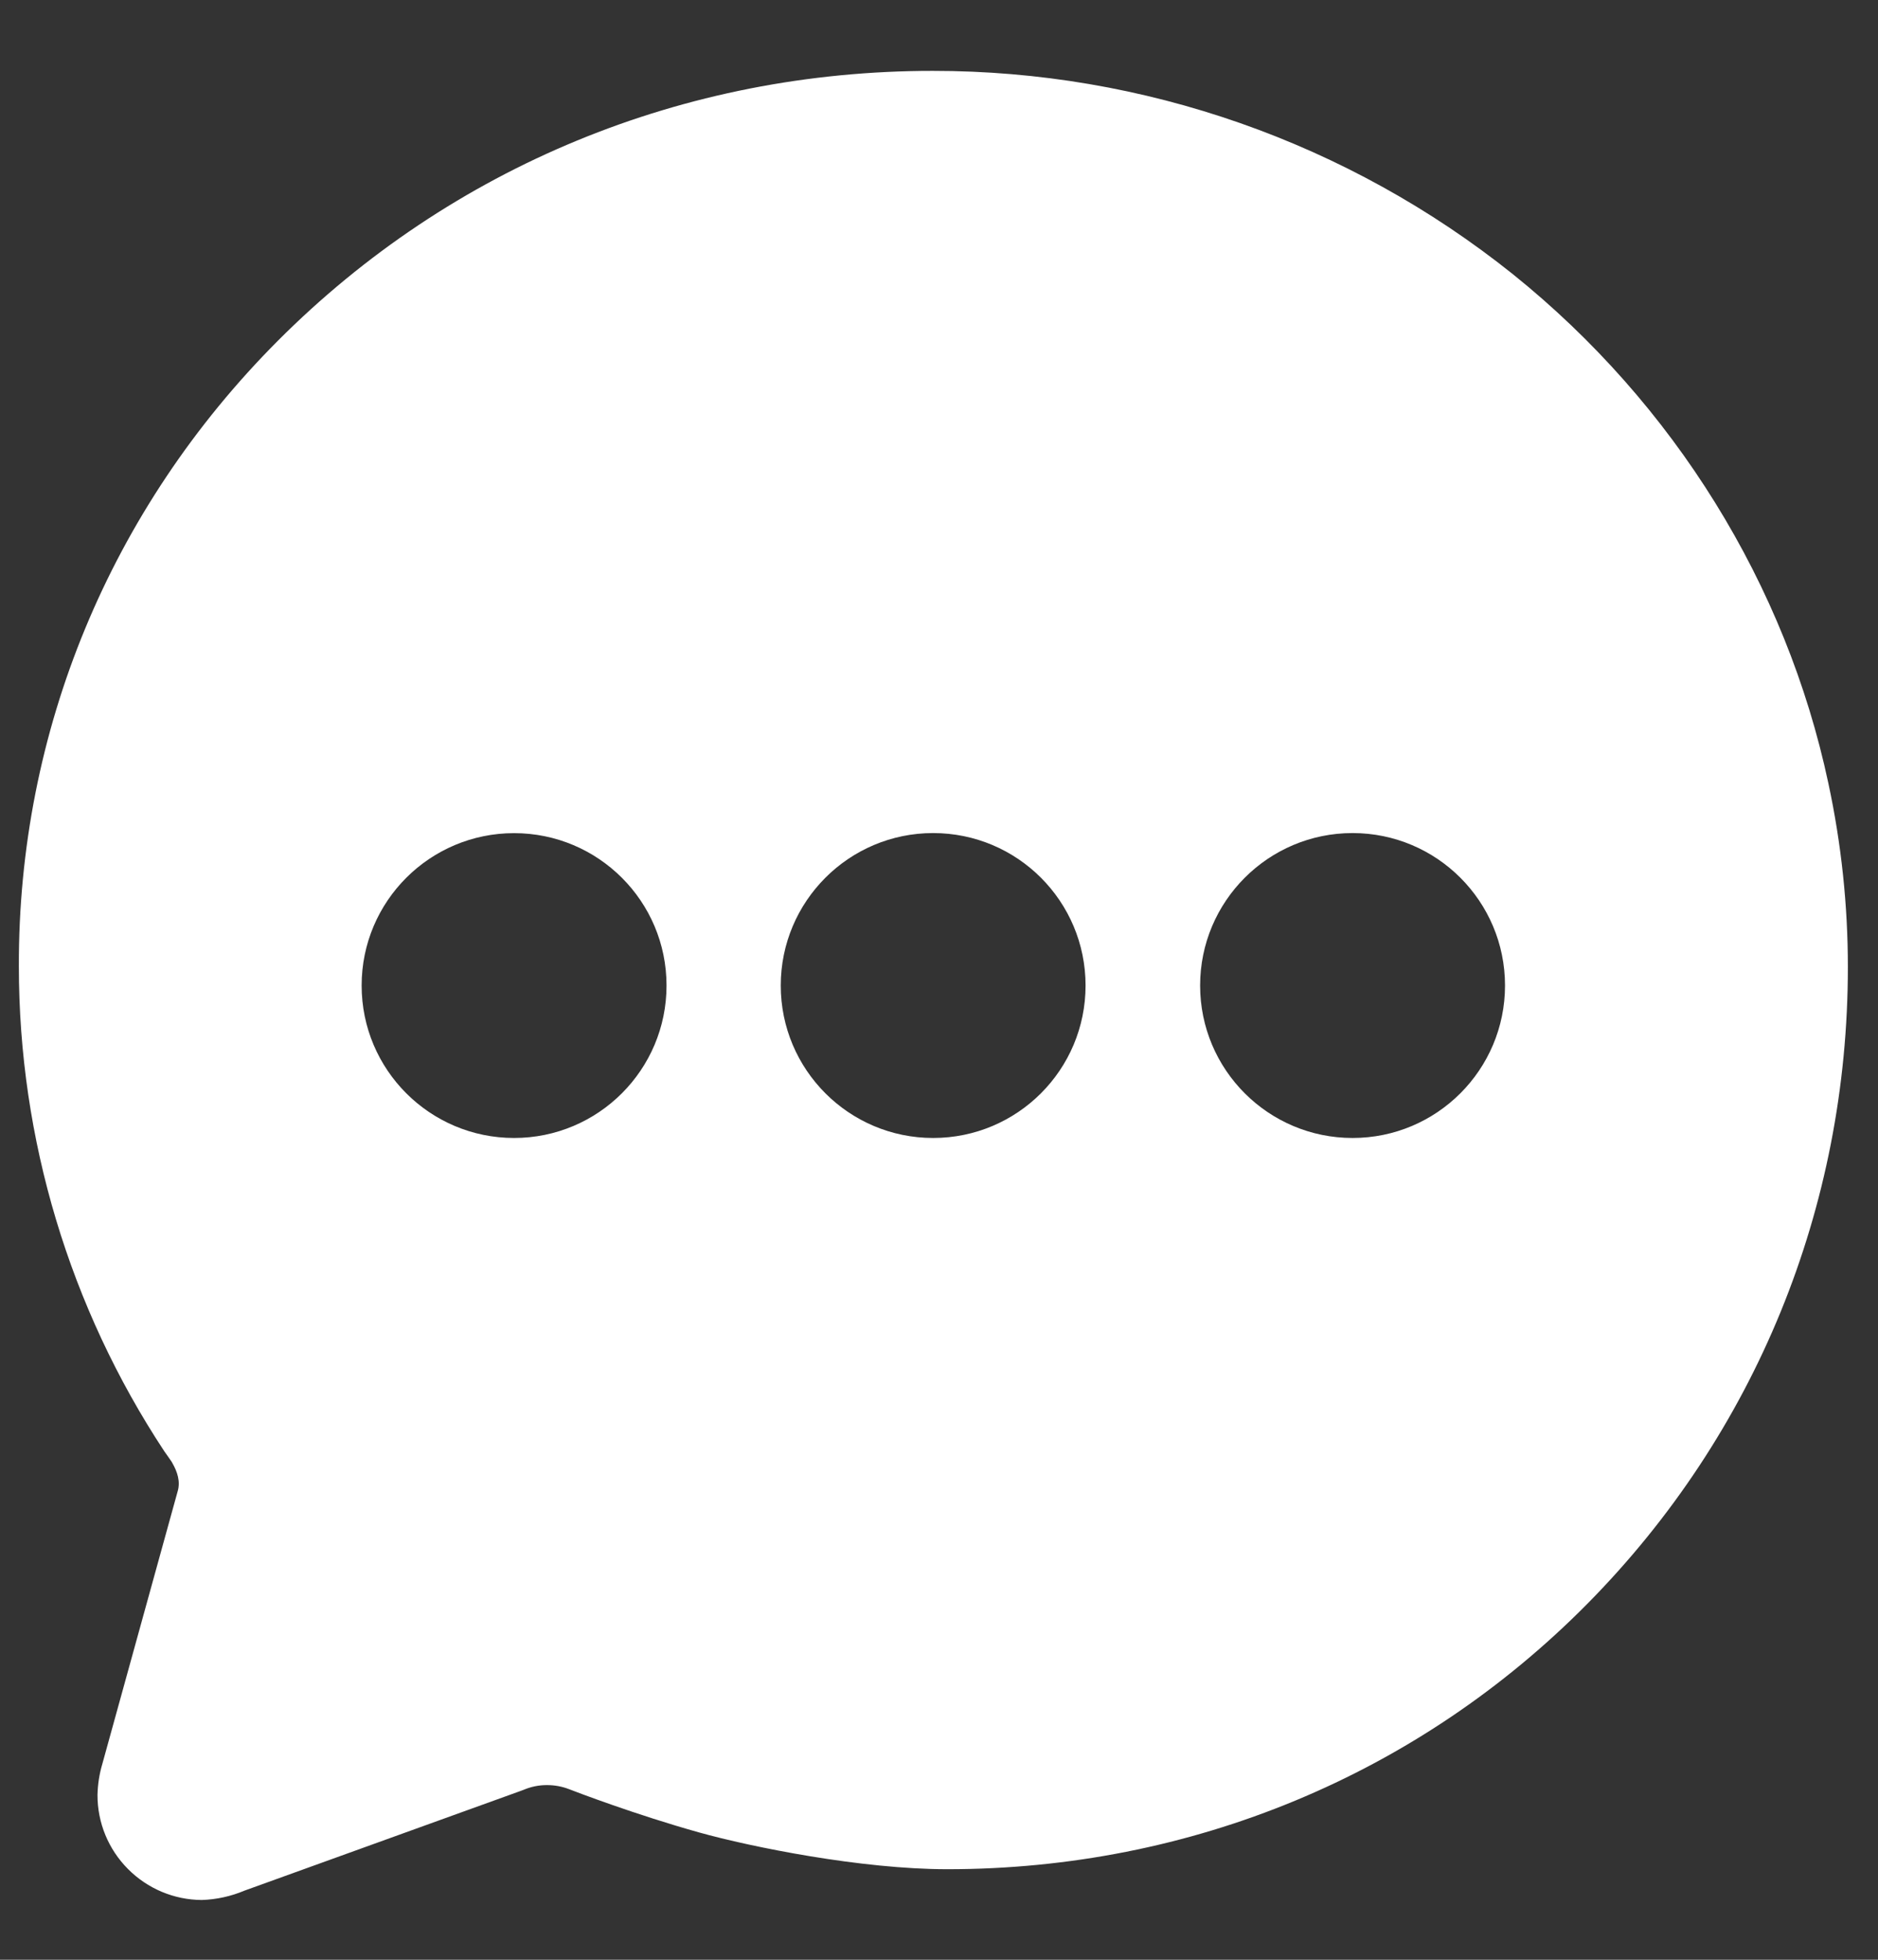 <?xml version="1.0" encoding="UTF-8"?>
<svg xmlns="http://www.w3.org/2000/svg" width="23" height="24" viewBox="0 0 23 24" fill="none">
  <rect x="0" y="0" width="23" height="24" fill="#333333" stroke="none"/>
  <path fill-rule="evenodd" clip-rule="evenodd" d="M11.422 0.868C14.006 0.866 16.513 1.745 18.531 3.36C20.504 4.947 21.875 7.161 22.392 9.592C22.551 10.332 22.631 11.086 22.631 11.842C22.631 14.789 21.499 17.556 19.443 19.638C17.369 21.736 14.584 22.891 11.601 22.891C10.55 22.891 9.208 22.621 8.563 22.441C7.787 22.224 7.051 21.943 6.97 21.911C6.885 21.878 6.794 21.861 6.702 21.861C6.602 21.86 6.504 21.88 6.412 21.919L6.369 21.935L2.995 23.153C2.829 23.223 2.652 23.262 2.472 23.268C2.132 23.266 1.807 23.13 1.567 22.888C1.327 22.647 1.193 22.321 1.194 21.981C1.197 21.851 1.217 21.723 1.254 21.599L2.175 18.266C2.213 18.143 2.17 18.021 2.113 17.921L2.102 17.901C2.098 17.895 2.08 17.869 2.066 17.849C2.051 17.829 2.037 17.808 2.023 17.788L2.013 17.774C0.851 16.012 0.231 13.947 0.231 11.836C0.222 8.957 1.348 6.234 3.404 4.172C5.531 2.041 8.376 0.868 11.422 0.868ZM11.428 13.936C12.46 13.936 13.295 13.1 13.295 12.069C13.295 11.038 12.46 10.202 11.428 10.202C10.398 10.202 9.562 11.038 9.562 12.069C9.562 13.1 10.398 13.936 11.428 13.936ZM16.565 13.936C17.596 13.936 18.432 13.1 18.432 12.069C18.432 11.038 17.596 10.202 16.565 10.202C15.534 10.202 14.698 11.038 14.698 12.069C14.698 13.1 15.534 13.936 16.565 13.936ZM8.163 12.069C8.163 13.1 7.327 13.936 6.296 13.936C5.265 13.936 4.429 13.1 4.429 12.069C4.429 11.038 5.265 10.203 6.296 10.203C7.327 10.203 8.163 11.038 8.163 12.069Z" fill="white"></path>
</svg>
